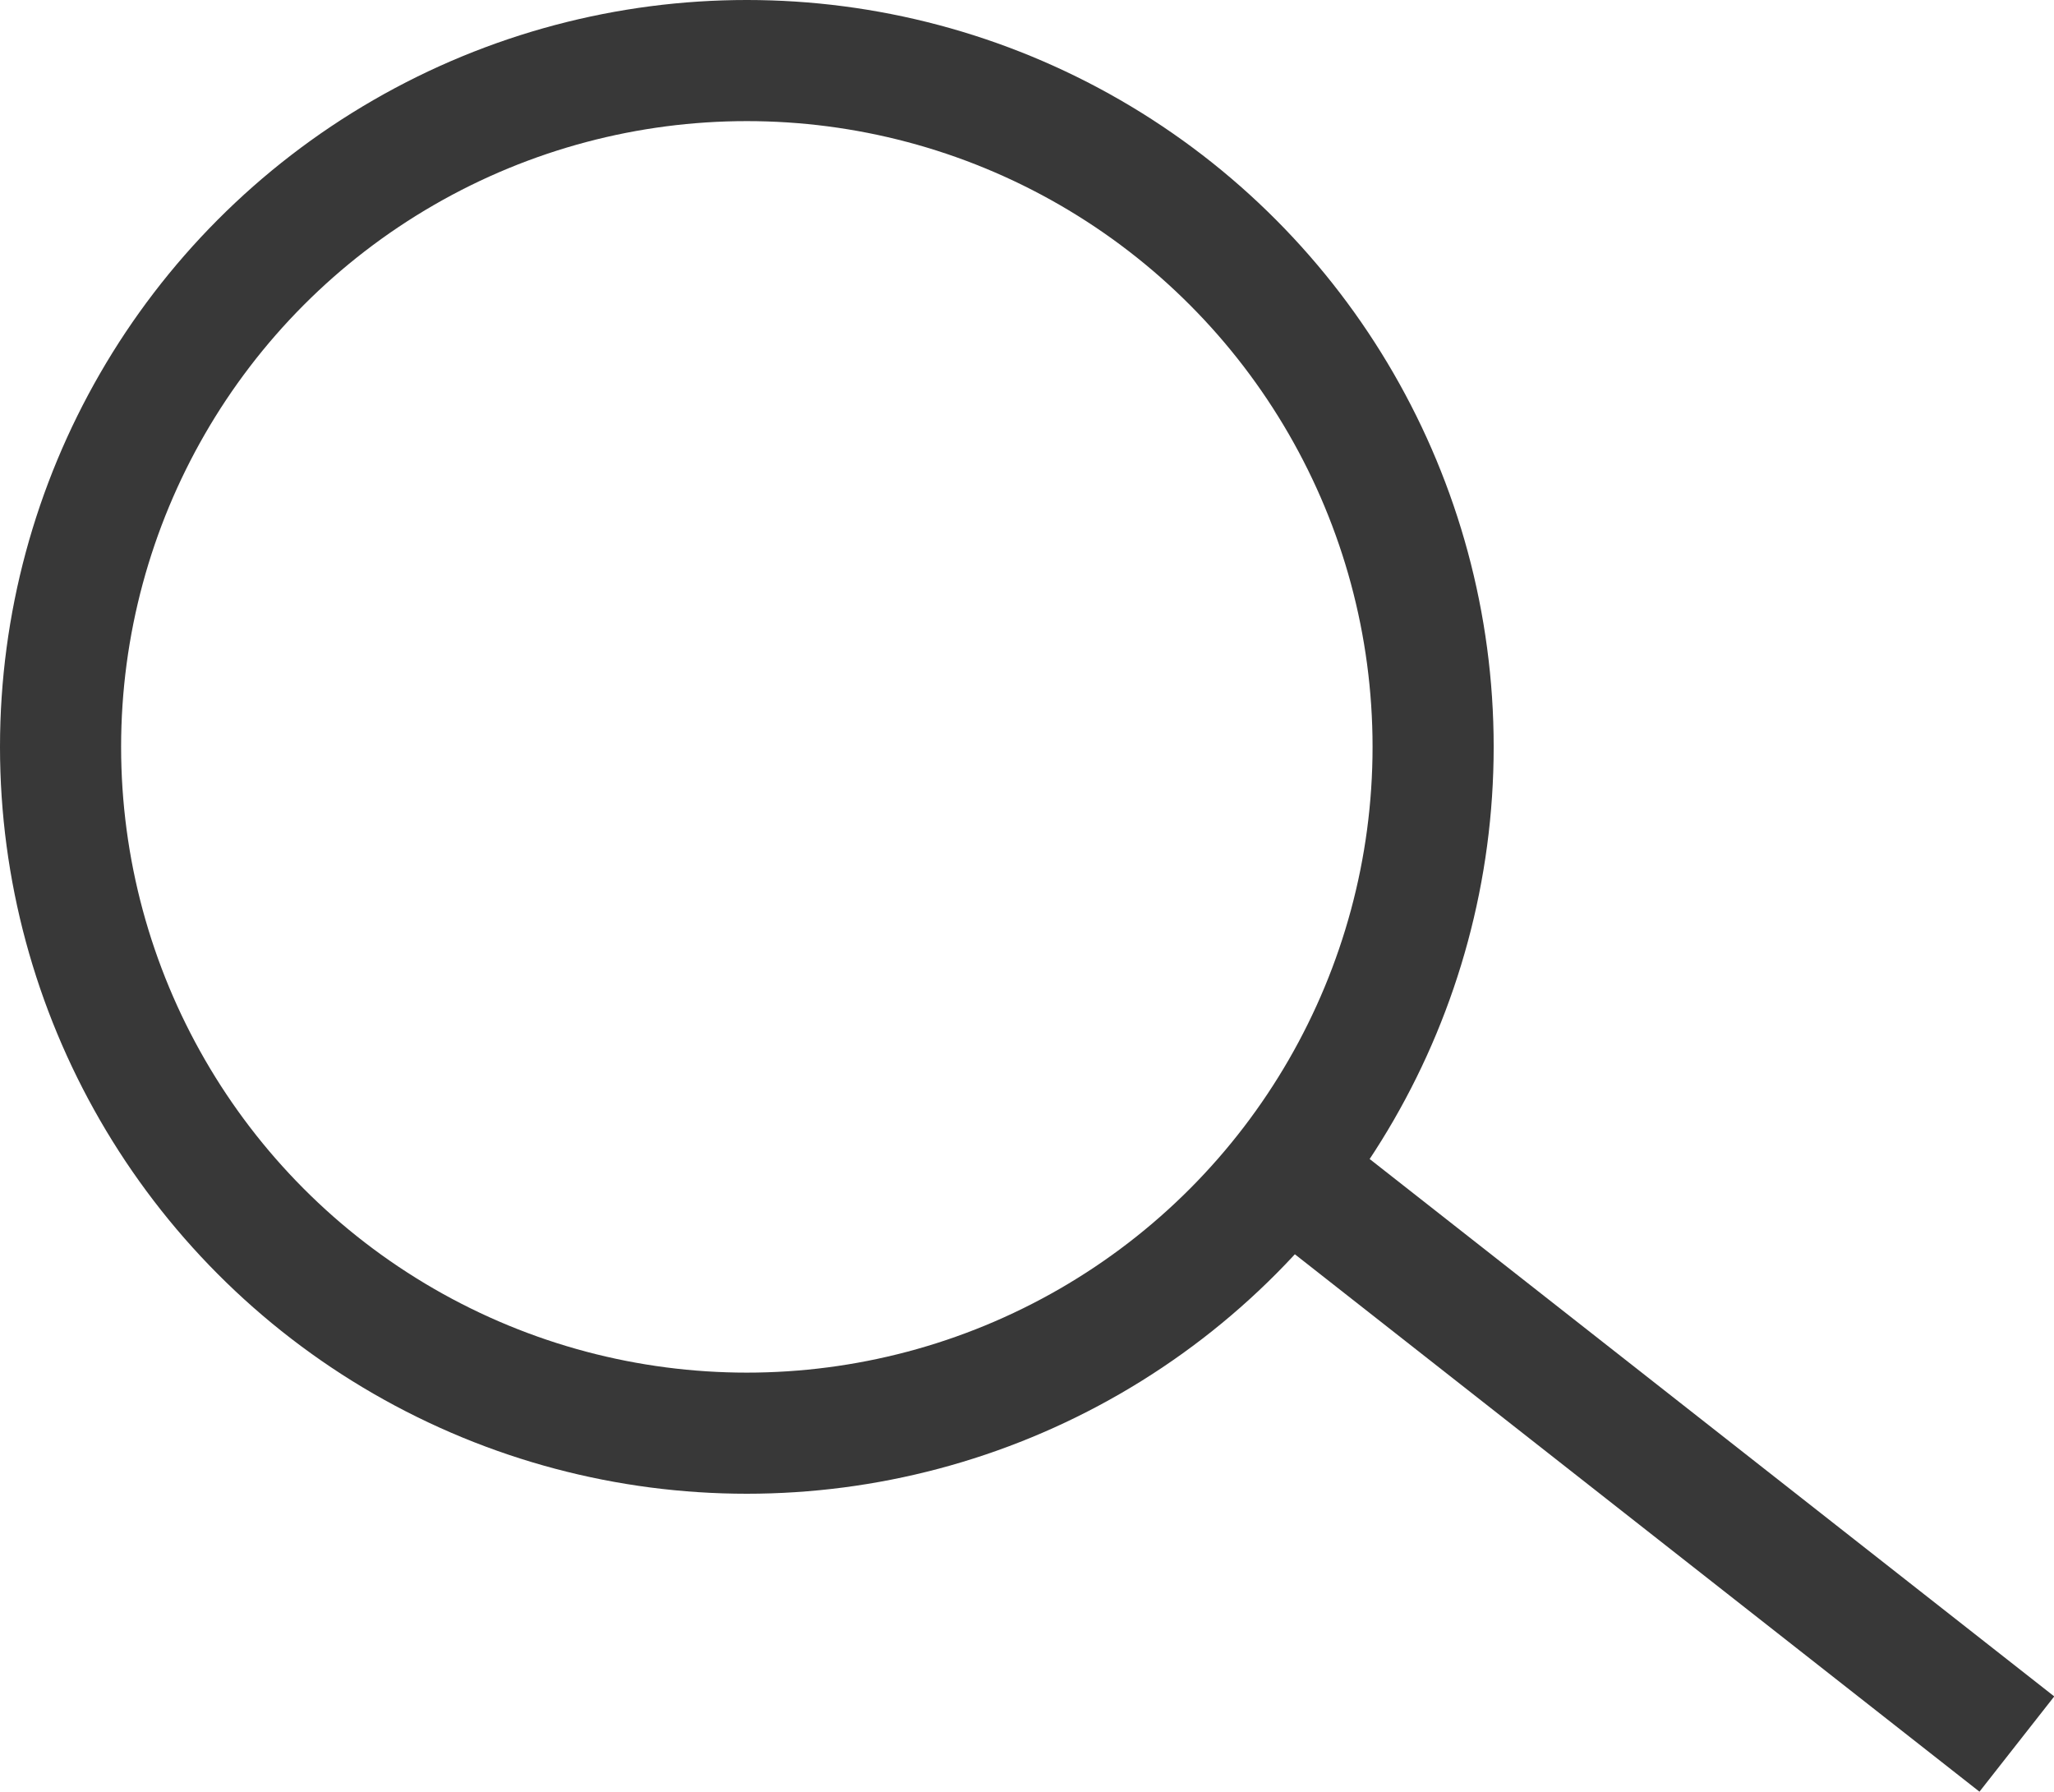 <svg xmlns="http://www.w3.org/2000/svg" viewBox="0 0 25.44 22.19"><defs><style>.cls-1{fill:none;stroke:#383838;stroke-miterlimit:10;stroke-width:1.5px;}</style></defs><title>資產 36</title><g id="圖層_2" data-name="圖層 2"><g id="文字"><circle class="cls-1" cx="9.25" cy="9.25" r="8.5"/><line class="cls-1" x1="15.54" y1="14.19" x2="24.98" y2="21.6"/></g></g></svg>